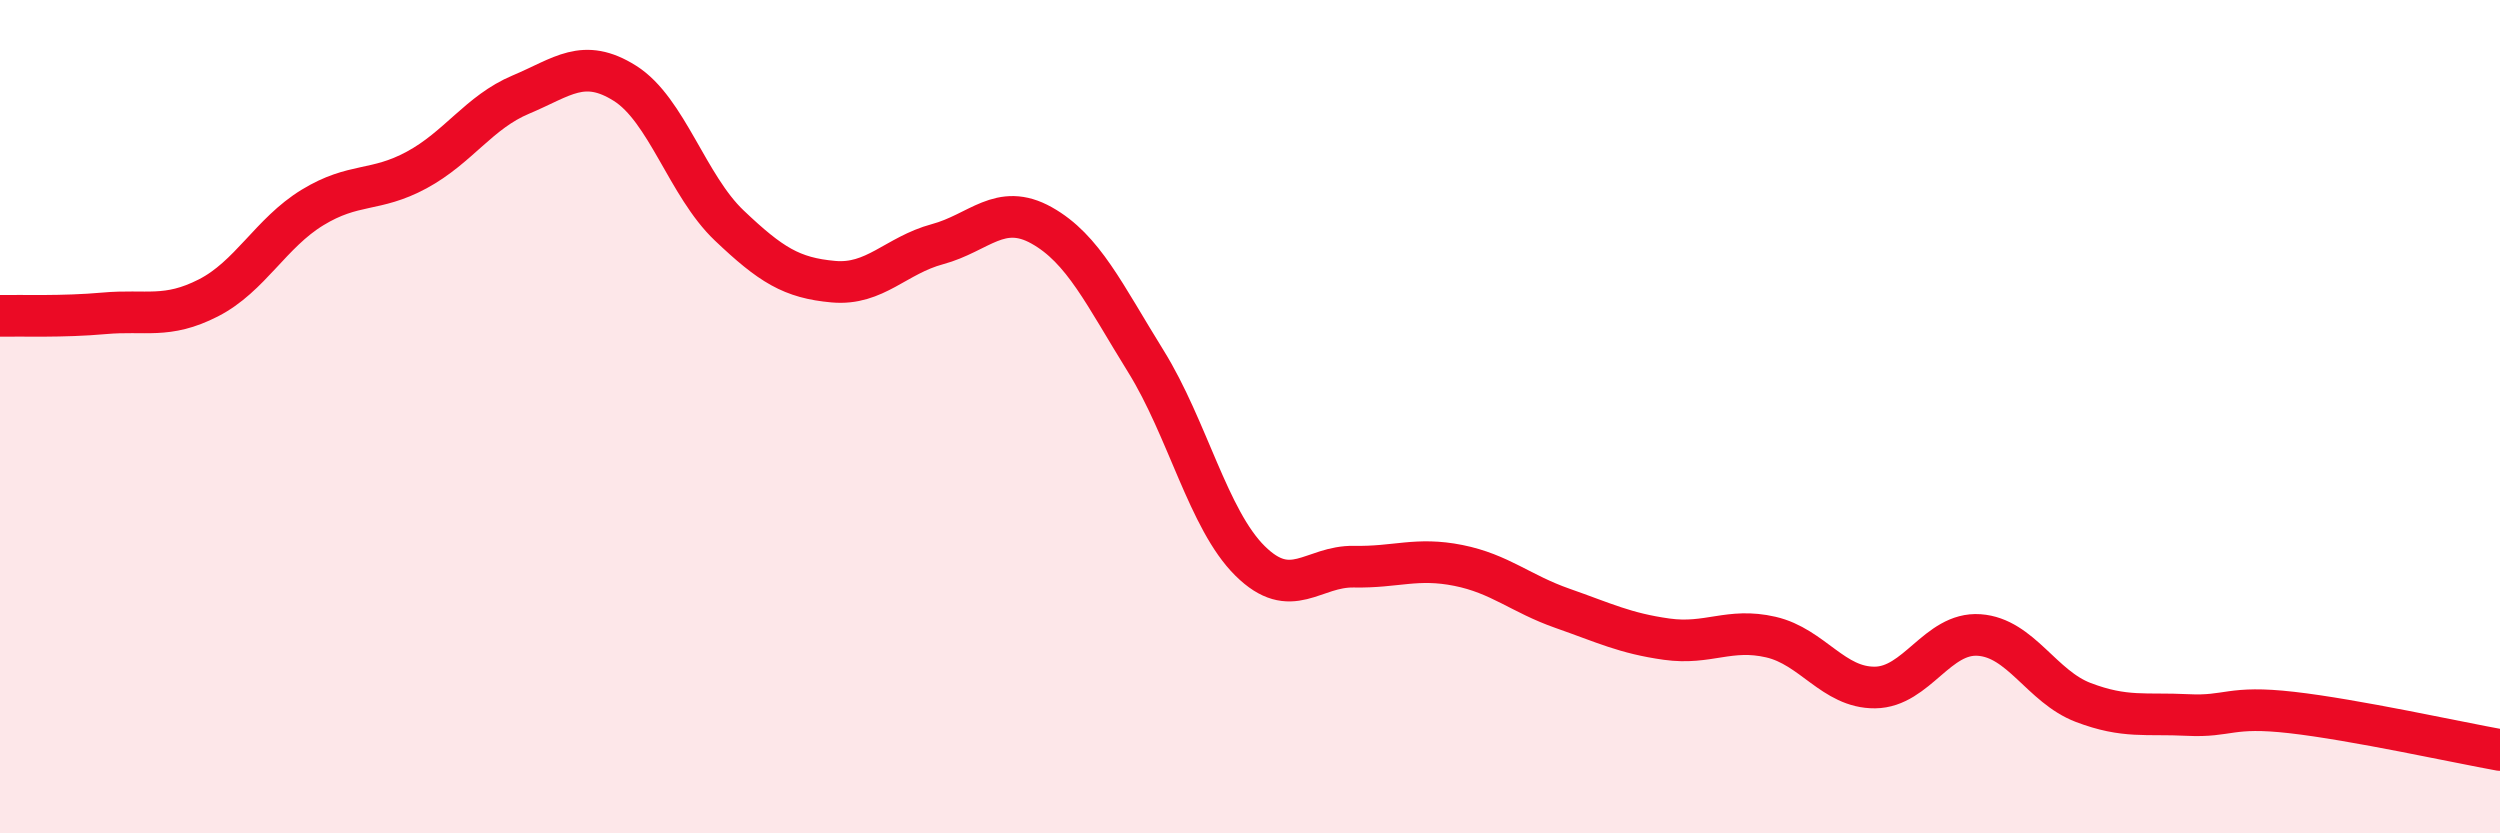 
    <svg width="60" height="20" viewBox="0 0 60 20" xmlns="http://www.w3.org/2000/svg">
      <path
        d="M 0,7.58 C 0.5,7.57 1.5,7.61 2.5,7.52 C 3.5,7.43 4,7.66 5,7.15 C 6,6.64 6.5,5.59 7.5,4.98 C 8.5,4.37 9,4.62 10,4.08 C 11,3.54 11.5,2.69 12.5,2.27 C 13.5,1.85 14,1.37 15,2 C 16,2.63 16.5,4.46 17.5,5.41 C 18.5,6.36 19,6.67 20,6.76 C 21,6.85 21.5,6.13 22.5,5.86 C 23.5,5.59 24,4.85 25,5.41 C 26,5.97 26.5,7.06 27.5,8.67 C 28.5,10.28 29,12.47 30,13.46 C 31,14.45 31.5,13.58 32.5,13.6 C 33.5,13.62 34,13.37 35,13.57 C 36,13.77 36.5,14.25 37.5,14.6 C 38.5,14.95 39,15.2 40,15.34 C 41,15.48 41.5,15.06 42.5,15.29 C 43.5,15.52 44,16.51 45,16.5 C 46,16.49 46.5,15.17 47.5,15.24 C 48.5,15.31 49,16.48 50,16.86 C 51,17.24 51.5,17.11 52.5,17.16 C 53.5,17.21 53.5,16.93 55,17.1 C 56.5,17.27 59,17.82 60,18L60 20L0 20Z"
        fill="#EB0A25"
        opacity="0.1"
        stroke-linecap="round"
        stroke-linejoin="round"
      />
      <path
        d="M 0,7.58 C 0.5,7.57 1.5,7.61 2.5,7.52 C 3.5,7.43 4,7.66 5,7.15 C 6,6.64 6.5,5.59 7.5,4.98 C 8.5,4.37 9,4.62 10,4.08 C 11,3.54 11.5,2.69 12.5,2.27 C 13.5,1.85 14,1.37 15,2 C 16,2.63 16.5,4.46 17.5,5.41 C 18.5,6.36 19,6.67 20,6.76 C 21,6.85 21.5,6.13 22.5,5.86 C 23.5,5.59 24,4.85 25,5.41 C 26,5.97 26.5,7.06 27.5,8.67 C 28.5,10.28 29,12.47 30,13.46 C 31,14.45 31.5,13.58 32.5,13.6 C 33.5,13.62 34,13.37 35,13.57 C 36,13.77 36.5,14.25 37.5,14.6 C 38.5,14.95 39,15.2 40,15.34 C 41,15.48 41.5,15.06 42.5,15.29 C 43.5,15.52 44,16.51 45,16.5 C 46,16.49 46.5,15.17 47.5,15.24 C 48.5,15.31 49,16.48 50,16.86 C 51,17.24 51.5,17.11 52.5,17.16 C 53.5,17.21 53.5,16.93 55,17.1 C 56.5,17.27 59,17.82 60,18"
        stroke="#EB0A25"
        stroke-width="1"
        fill="none"
        stroke-linecap="round"
        stroke-linejoin="round"
      />
    </svg>
  